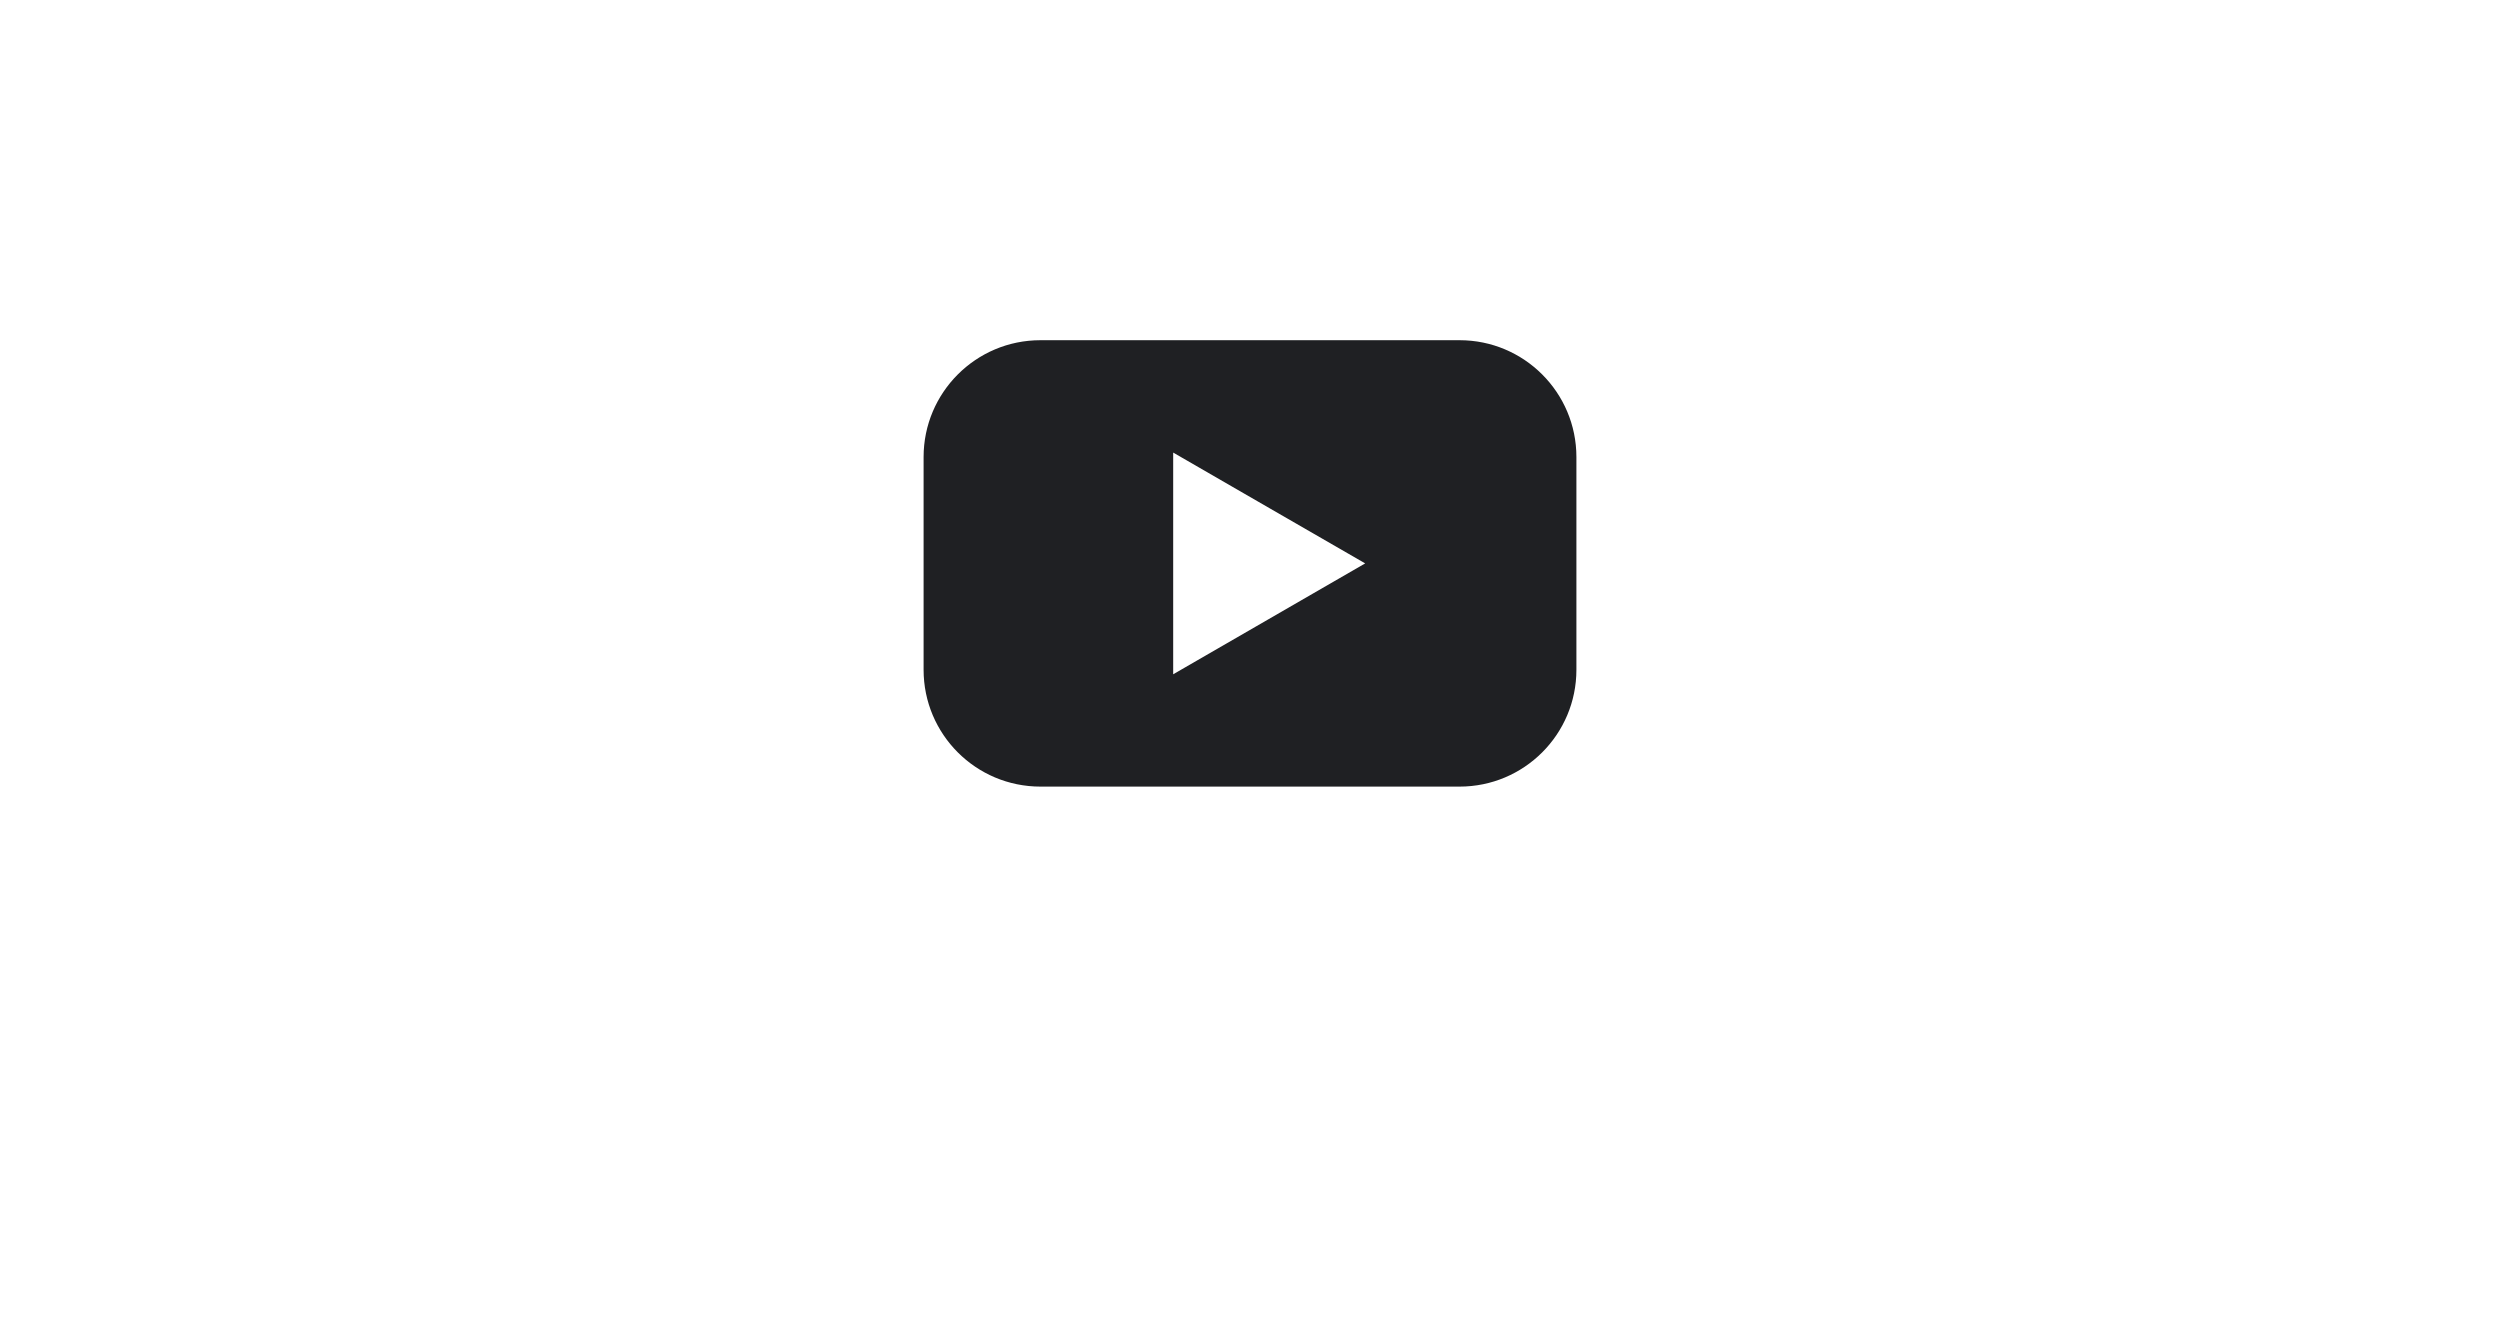 <?xml version="1.0" encoding="UTF-8"?>
<svg id="Ebene_1" data-name="Ebene 1" xmlns="http://www.w3.org/2000/svg" viewBox="0 0 799 422.14">
  <defs>
    <style>
      .cls-1 {
        opacity: 0;
      }

      .cls-1, .cls-2 {
        fill: #1f2023;
        stroke-width: 0px;
      }
    </style>
  </defs>
  <rect class="cls-1" width="799" height="422.14"/>
  <path class="cls-2" d="m466.48,108.73h-133.96c-20.62,0-37.34,16.72-37.34,37.34v67.99c0,20.63,16.72,37.34,37.34,37.34h133.96c20.62,0,37.34-16.71,37.34-37.34v-67.99c0-20.62-16.72-37.34-37.34-37.34Zm-91.53,106.77v-70.86l30.68,17.72,30.68,17.7-61.36,35.44Z"/>
</svg>